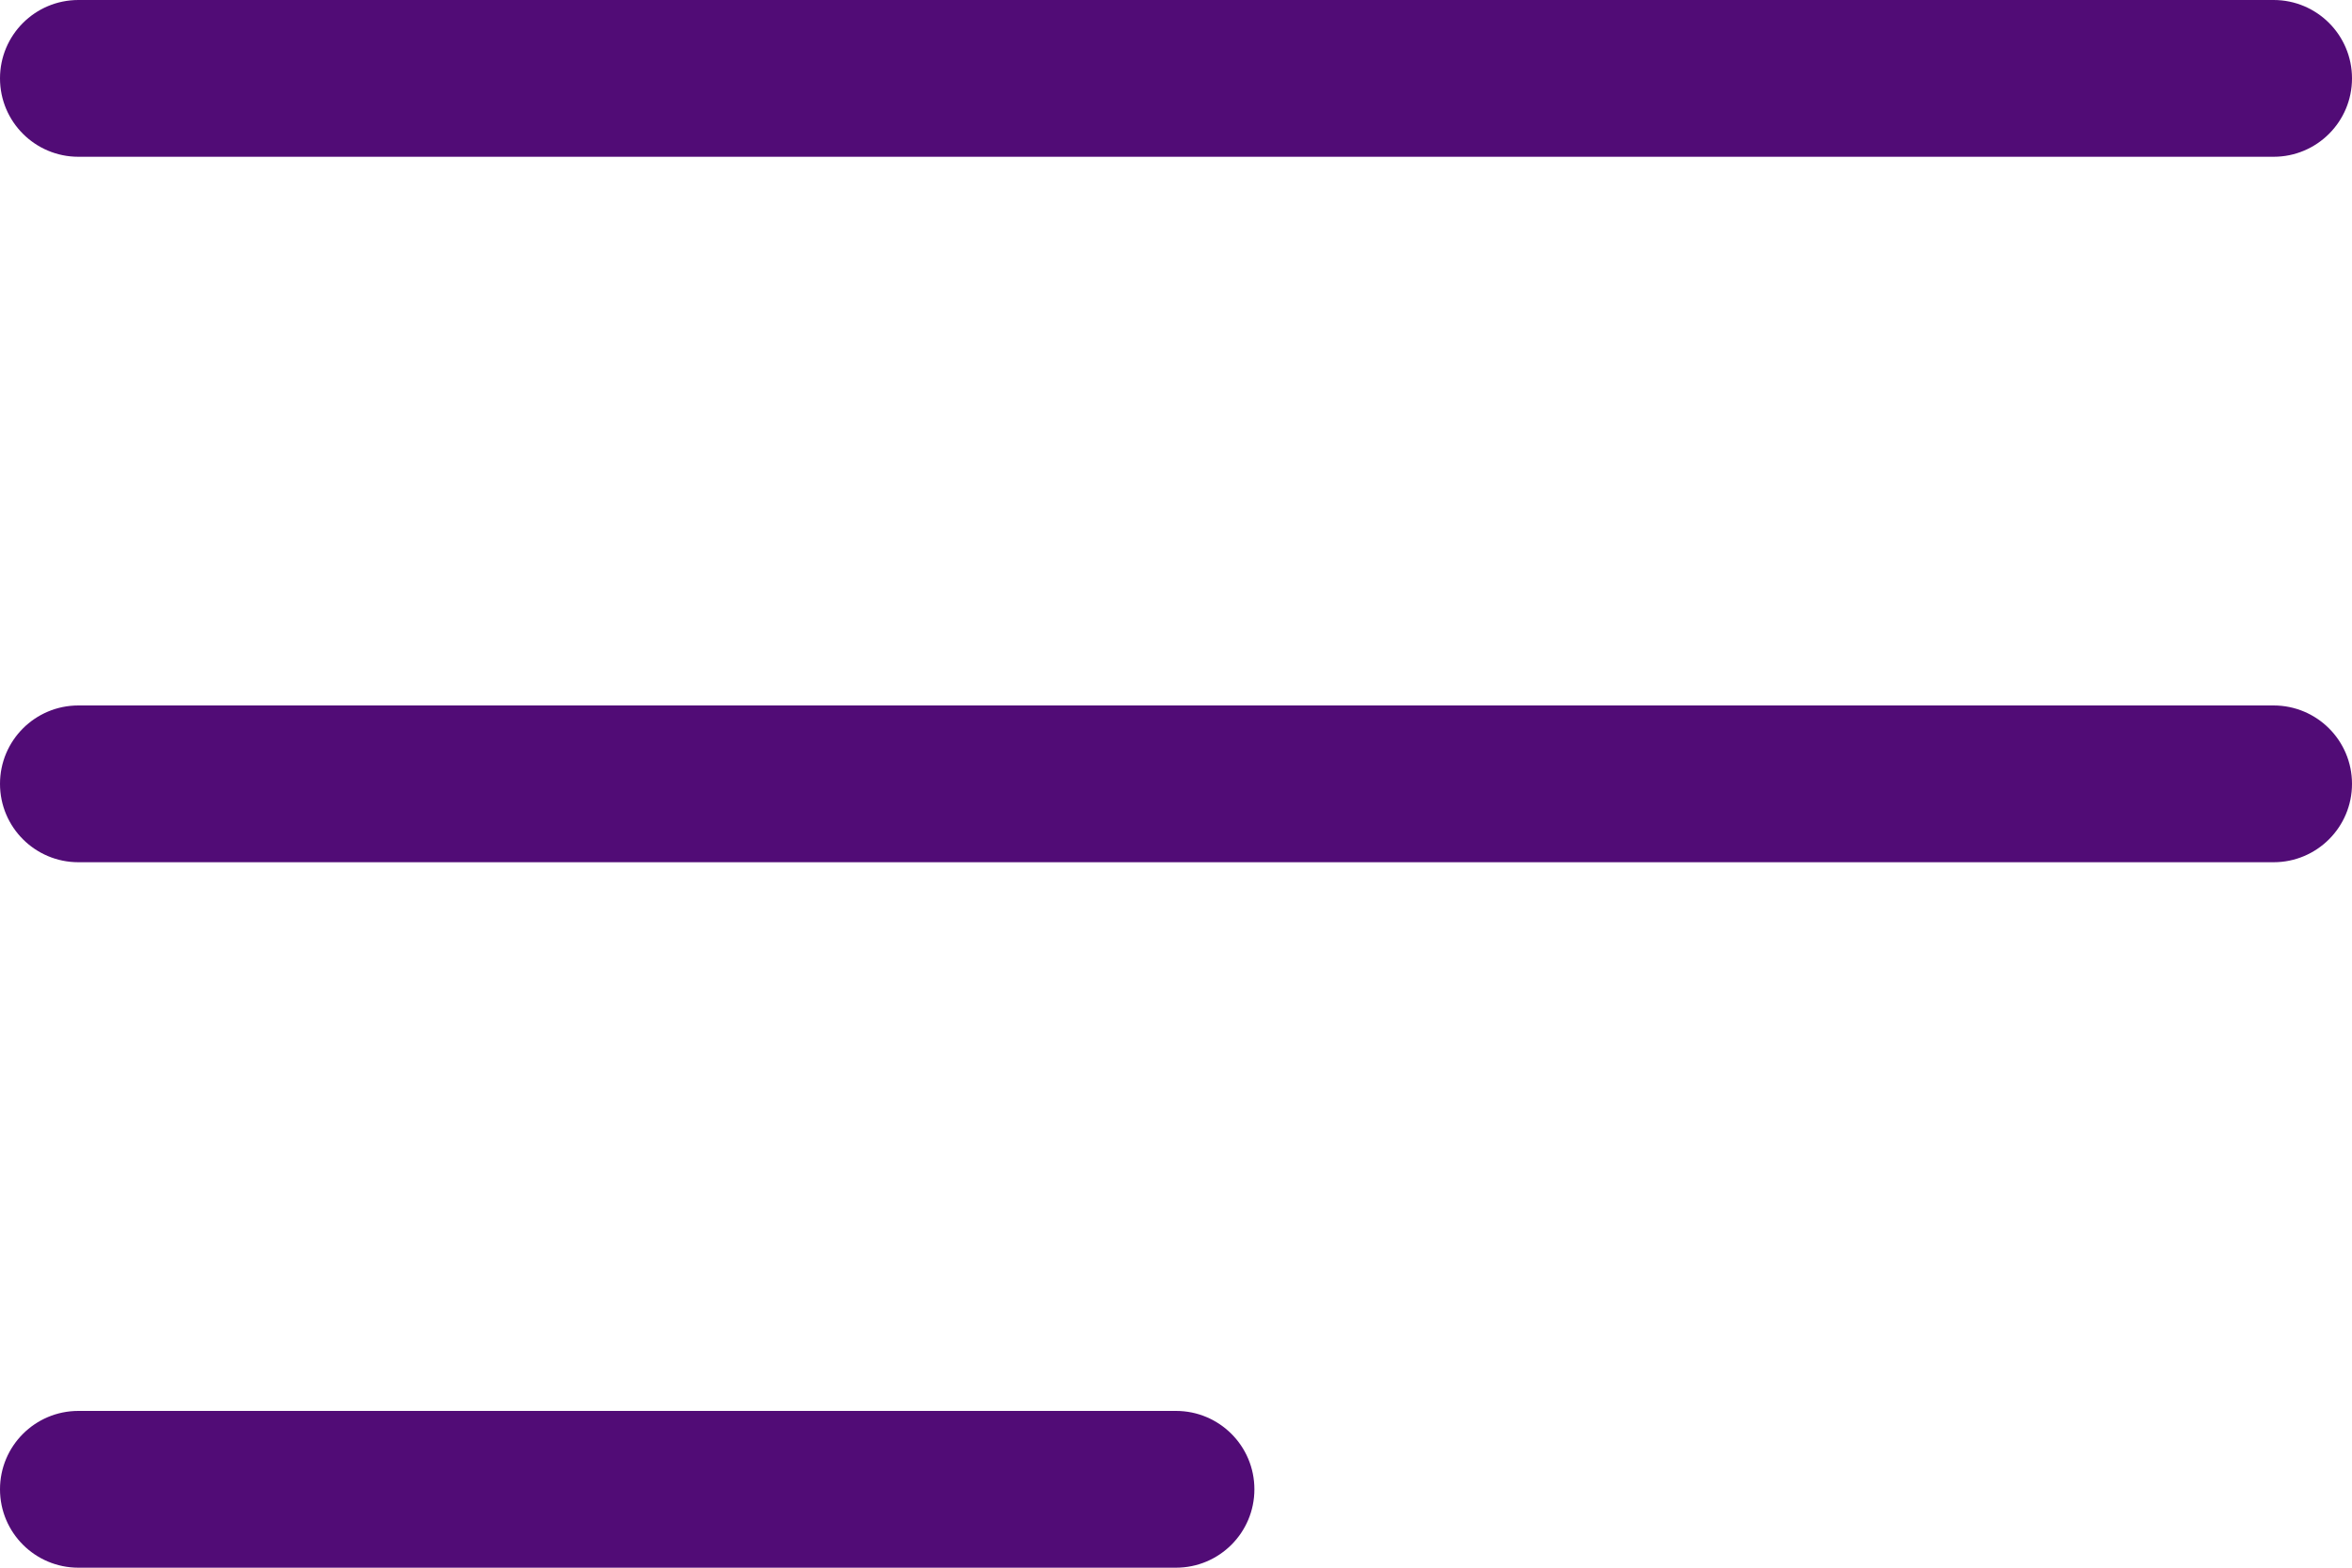 <svg width="30" height="20" viewBox="0 0 30 20" fill="none" xmlns="http://www.w3.org/2000/svg">
<path d="M29 11H1C0.448 11 0 10.553 0 10C0 9.447 0.448 9 1 9H29C29.552 9 30 9.447 30 10C30 10.553 29.552 11 29 11Z" fill="#510C76"/>
<path d="M29 2H1C0.448 2 0 1.553 0 1C0 0.447 0.448 0 1 0H29C29.552 0 30 0.447 30 1C30 1.553 29.552 2 29 2Z" fill="#510C76"/>
<path d="M15 20H1C0.448 20 0 19.553 0 19C0 18.447 0.448 18 1 18H15C15.552 18 16 18.447 16 19C16 19.553 15.552 20 15 20Z" fill="#510C76"/>
</svg>
